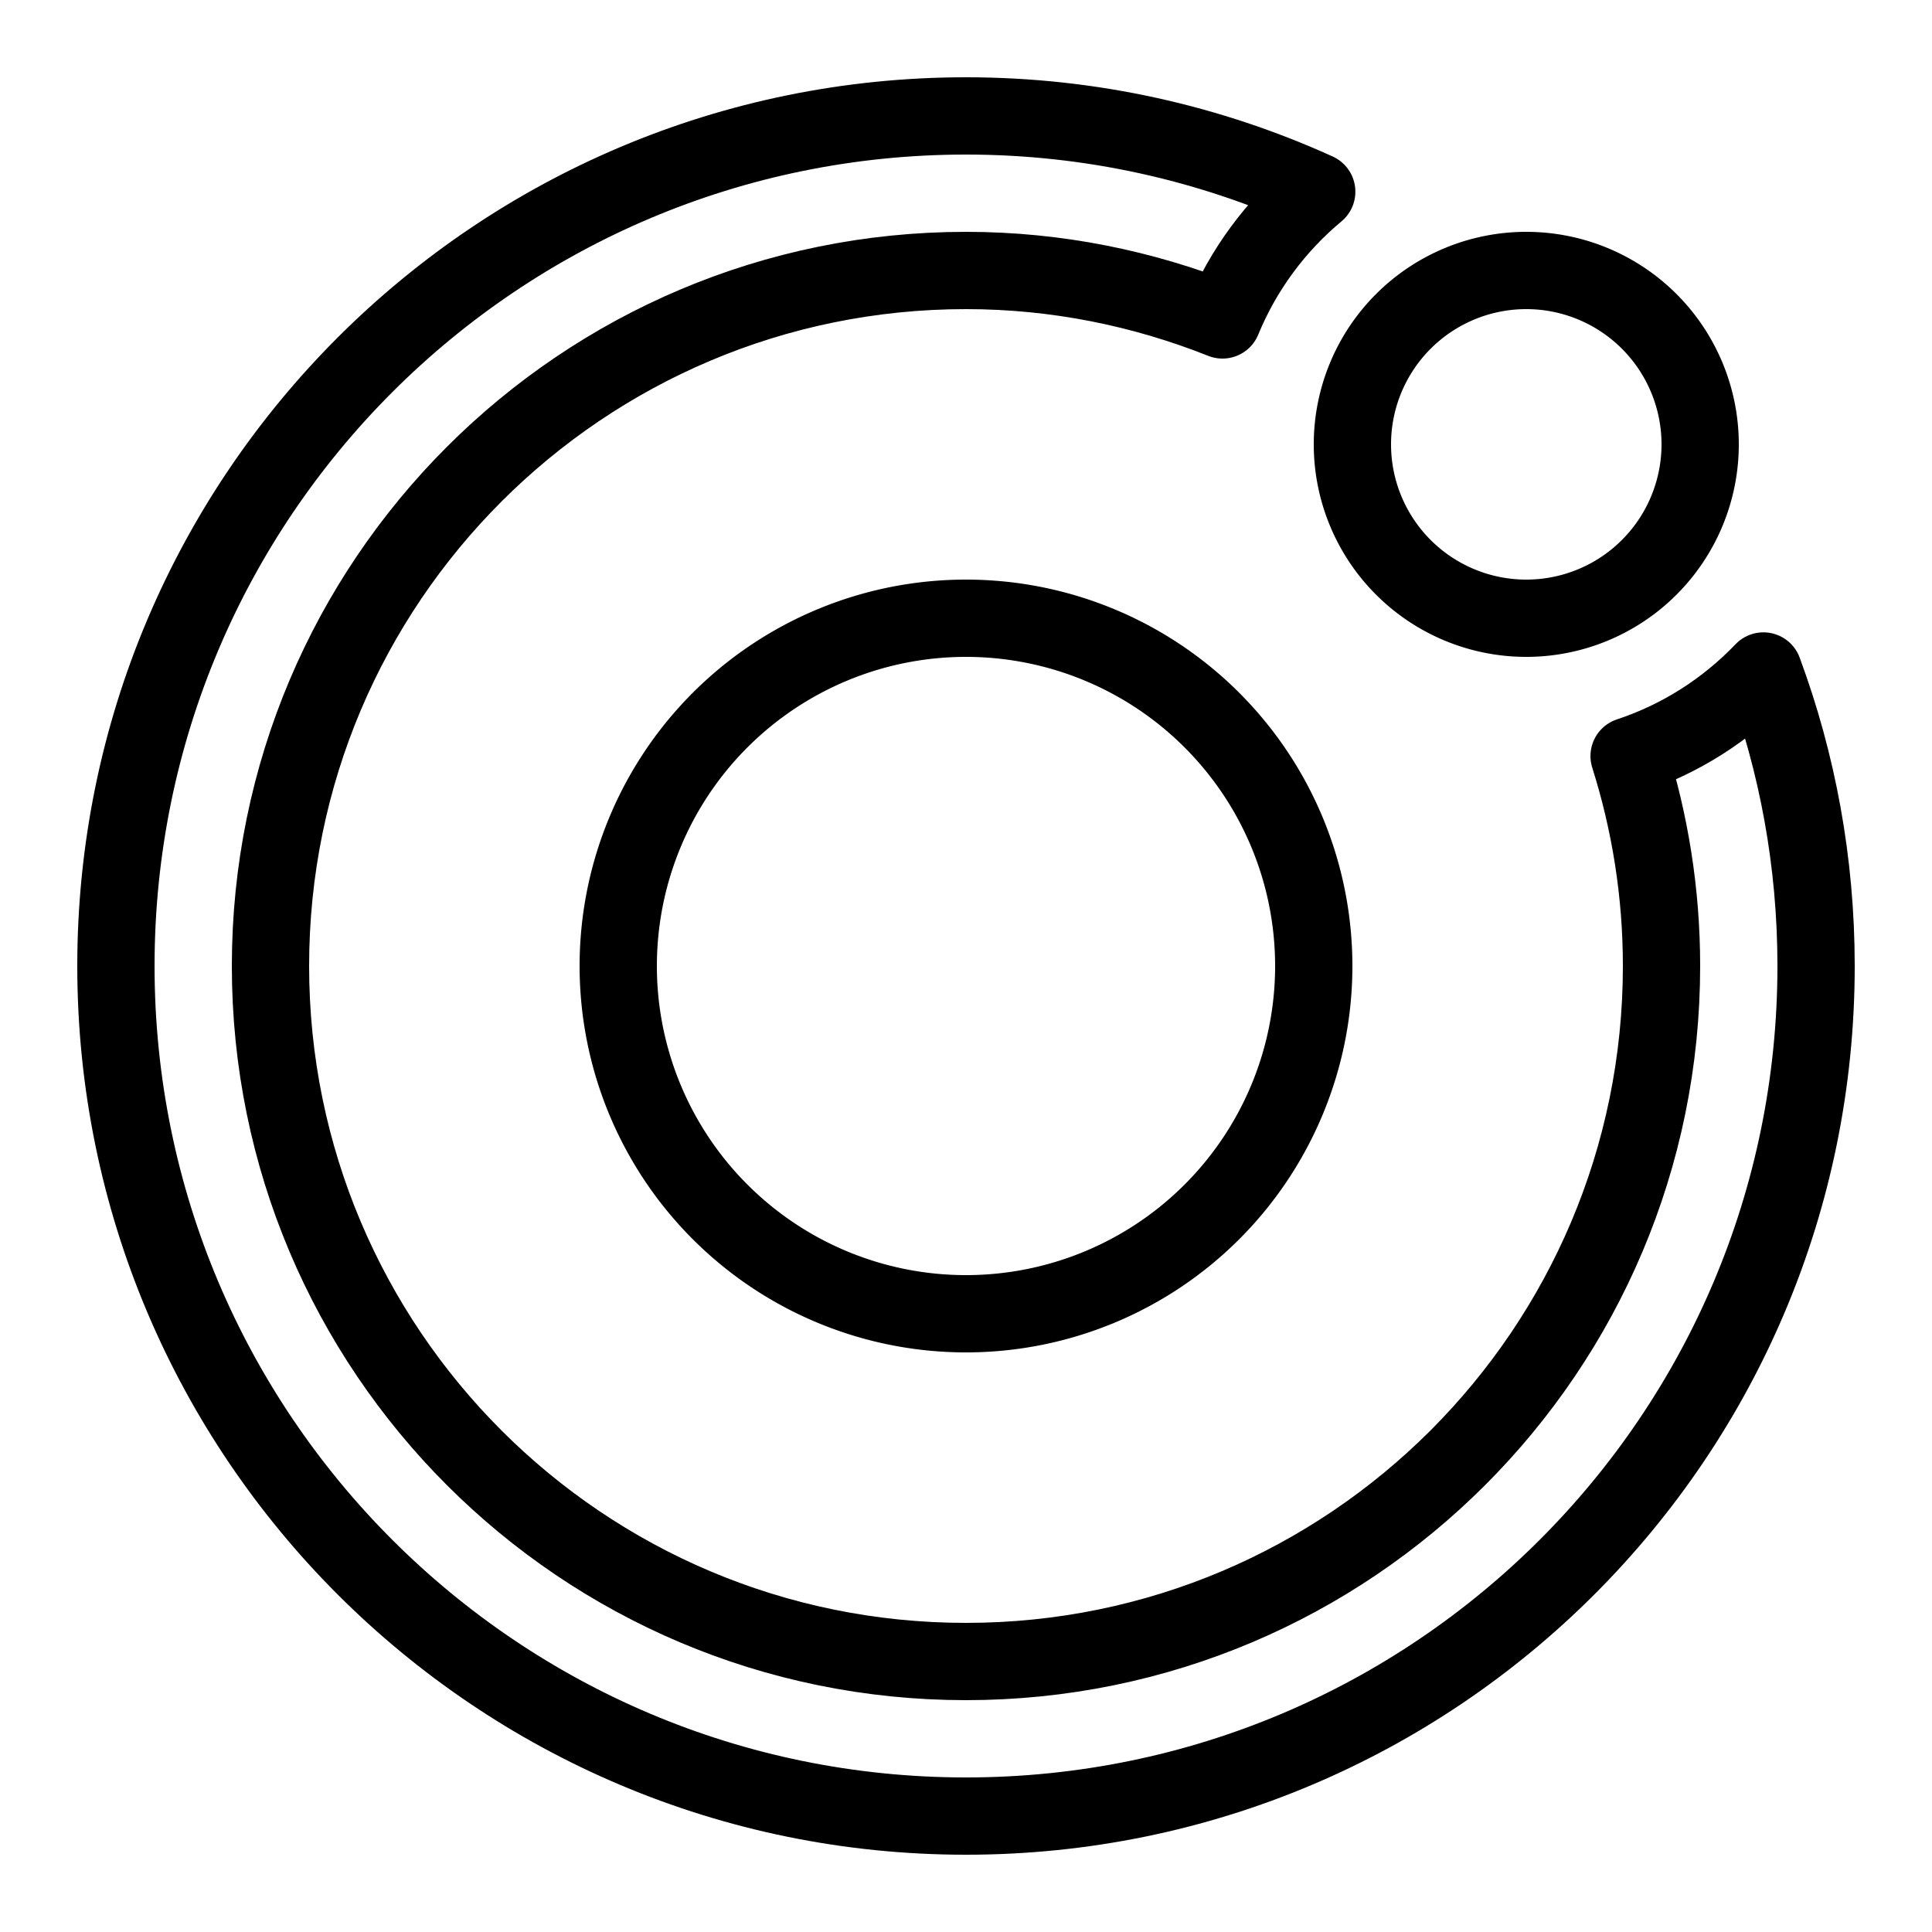 <svg fill="#000000" xmlns="http://www.w3.org/2000/svg" viewBox="0 0 50 50" width="128px" height="128px"><path fill="none" stroke="#000000" stroke-miterlimit="10" stroke-width="2" d="M25 16A9 9 0 1 0 25 34A9 9 0 1 0 25 16Z"/><path fill="none" stroke="#000000" stroke-linecap="round" stroke-linejoin="round" stroke-miterlimit="10" stroke-width="2" d="M42.161,19.567C42.704,21.282,43,23.106,43,25c0,9.941-8.059,18-18,18S7,34.941,7,25c0-9.941,8.059-18,18-18c2.347,0,4.582,0.463,6.638,1.28c0.533-1.297,1.376-2.435,2.439-3.319C31.309,3.705,28.238,3,25,3C12.85,3,3,12.85,3,25s9.85,22,22,22s22-9.85,22-22c0-2.685-0.482-5.256-1.363-7.635C44.685,18.36,43.498,19.125,42.161,19.567z"/><path fill="none" stroke="#000000" stroke-miterlimit="10" stroke-width="2" d="M39.5 7A4.5 4.5 0 1 0 39.5 16A4.5 4.5 0 1 0 39.5 7Z"/></svg>